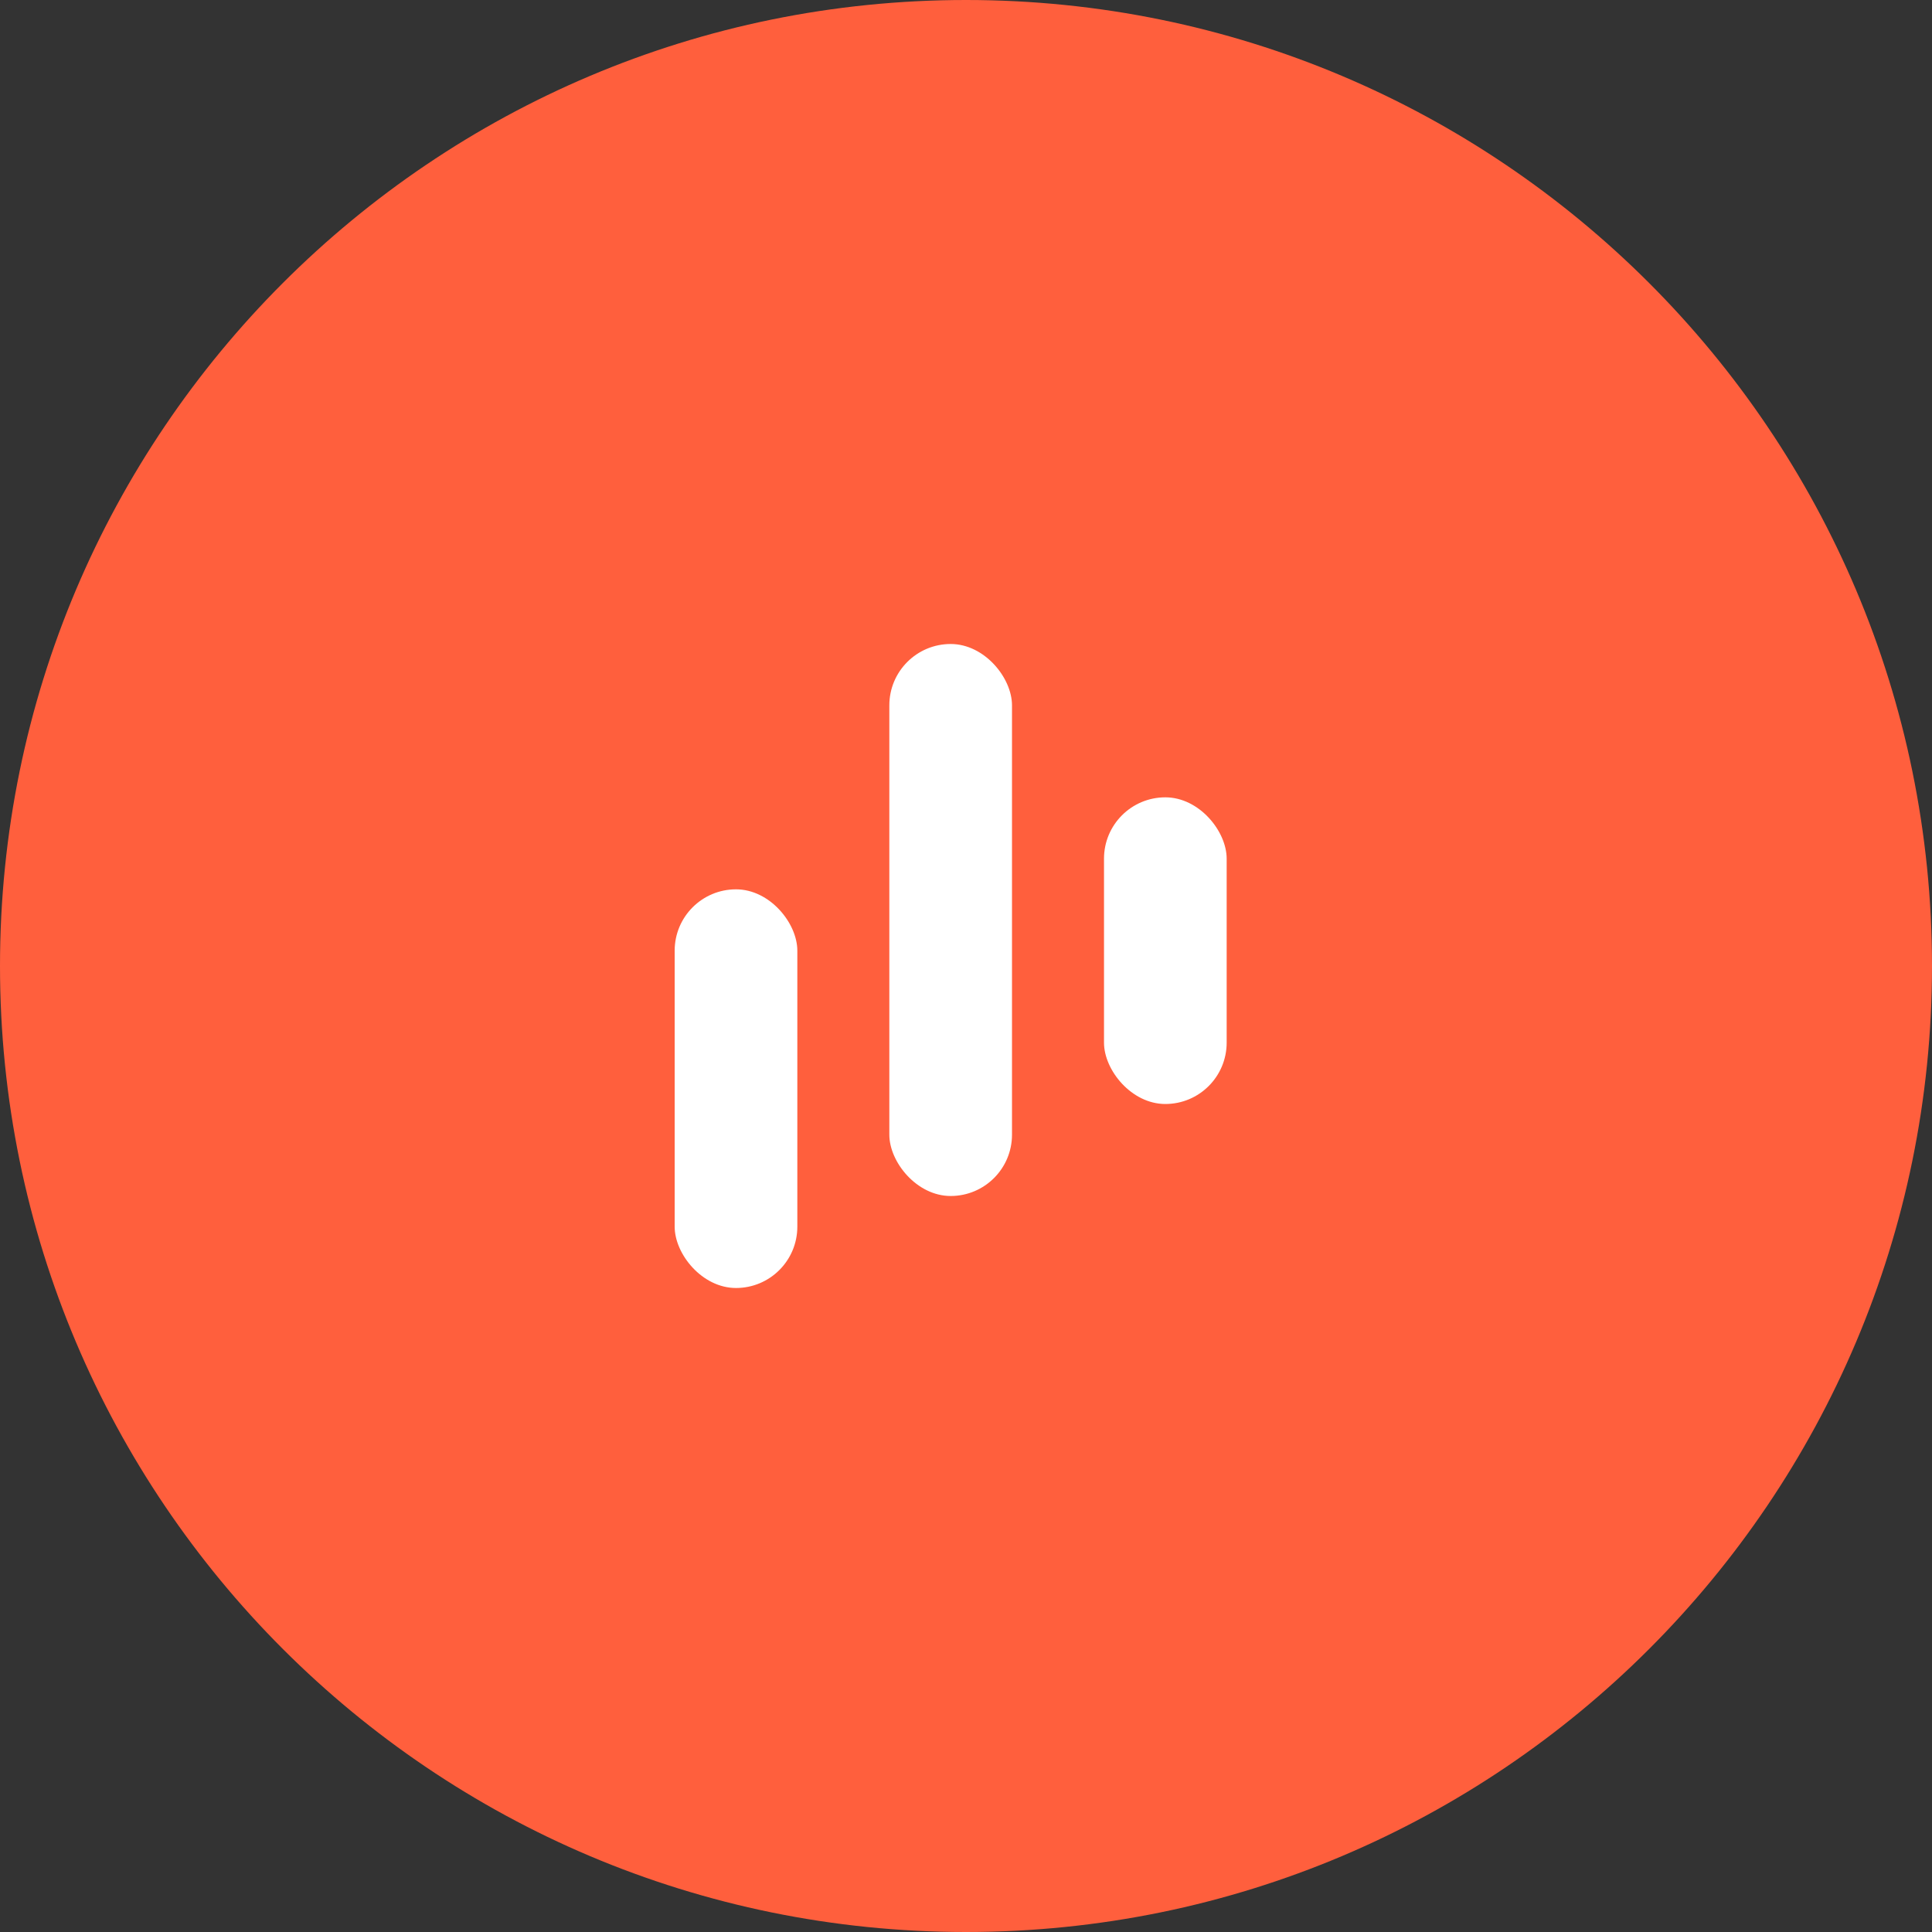 <?xml version="1.0" encoding="UTF-8"?> <svg xmlns="http://www.w3.org/2000/svg" width="63" height="63" viewBox="0 0 63 63" fill="none"><rect x="0" y="0" width="63" height="63" fill="#333333" stroke="none"/><path d="M0 31.5C0 14.103 14.103 0 31.5 0V0C48.897 0 63 14.103 63 31.5V31.5C63 48.897 48.897 63 31.5 63V63C14.103 63 0 48.897 0 31.5V31.5Z" fill="#FF5F3D"></path><rect x="22" y="29" width="4" height="13" rx="2" fill="white"></rect><rect x="29" y="21" width="4" height="18" rx="2" fill="white"></rect><rect x="36" y="26" width="4" height="10" rx="2" fill="white"></rect></svg> 